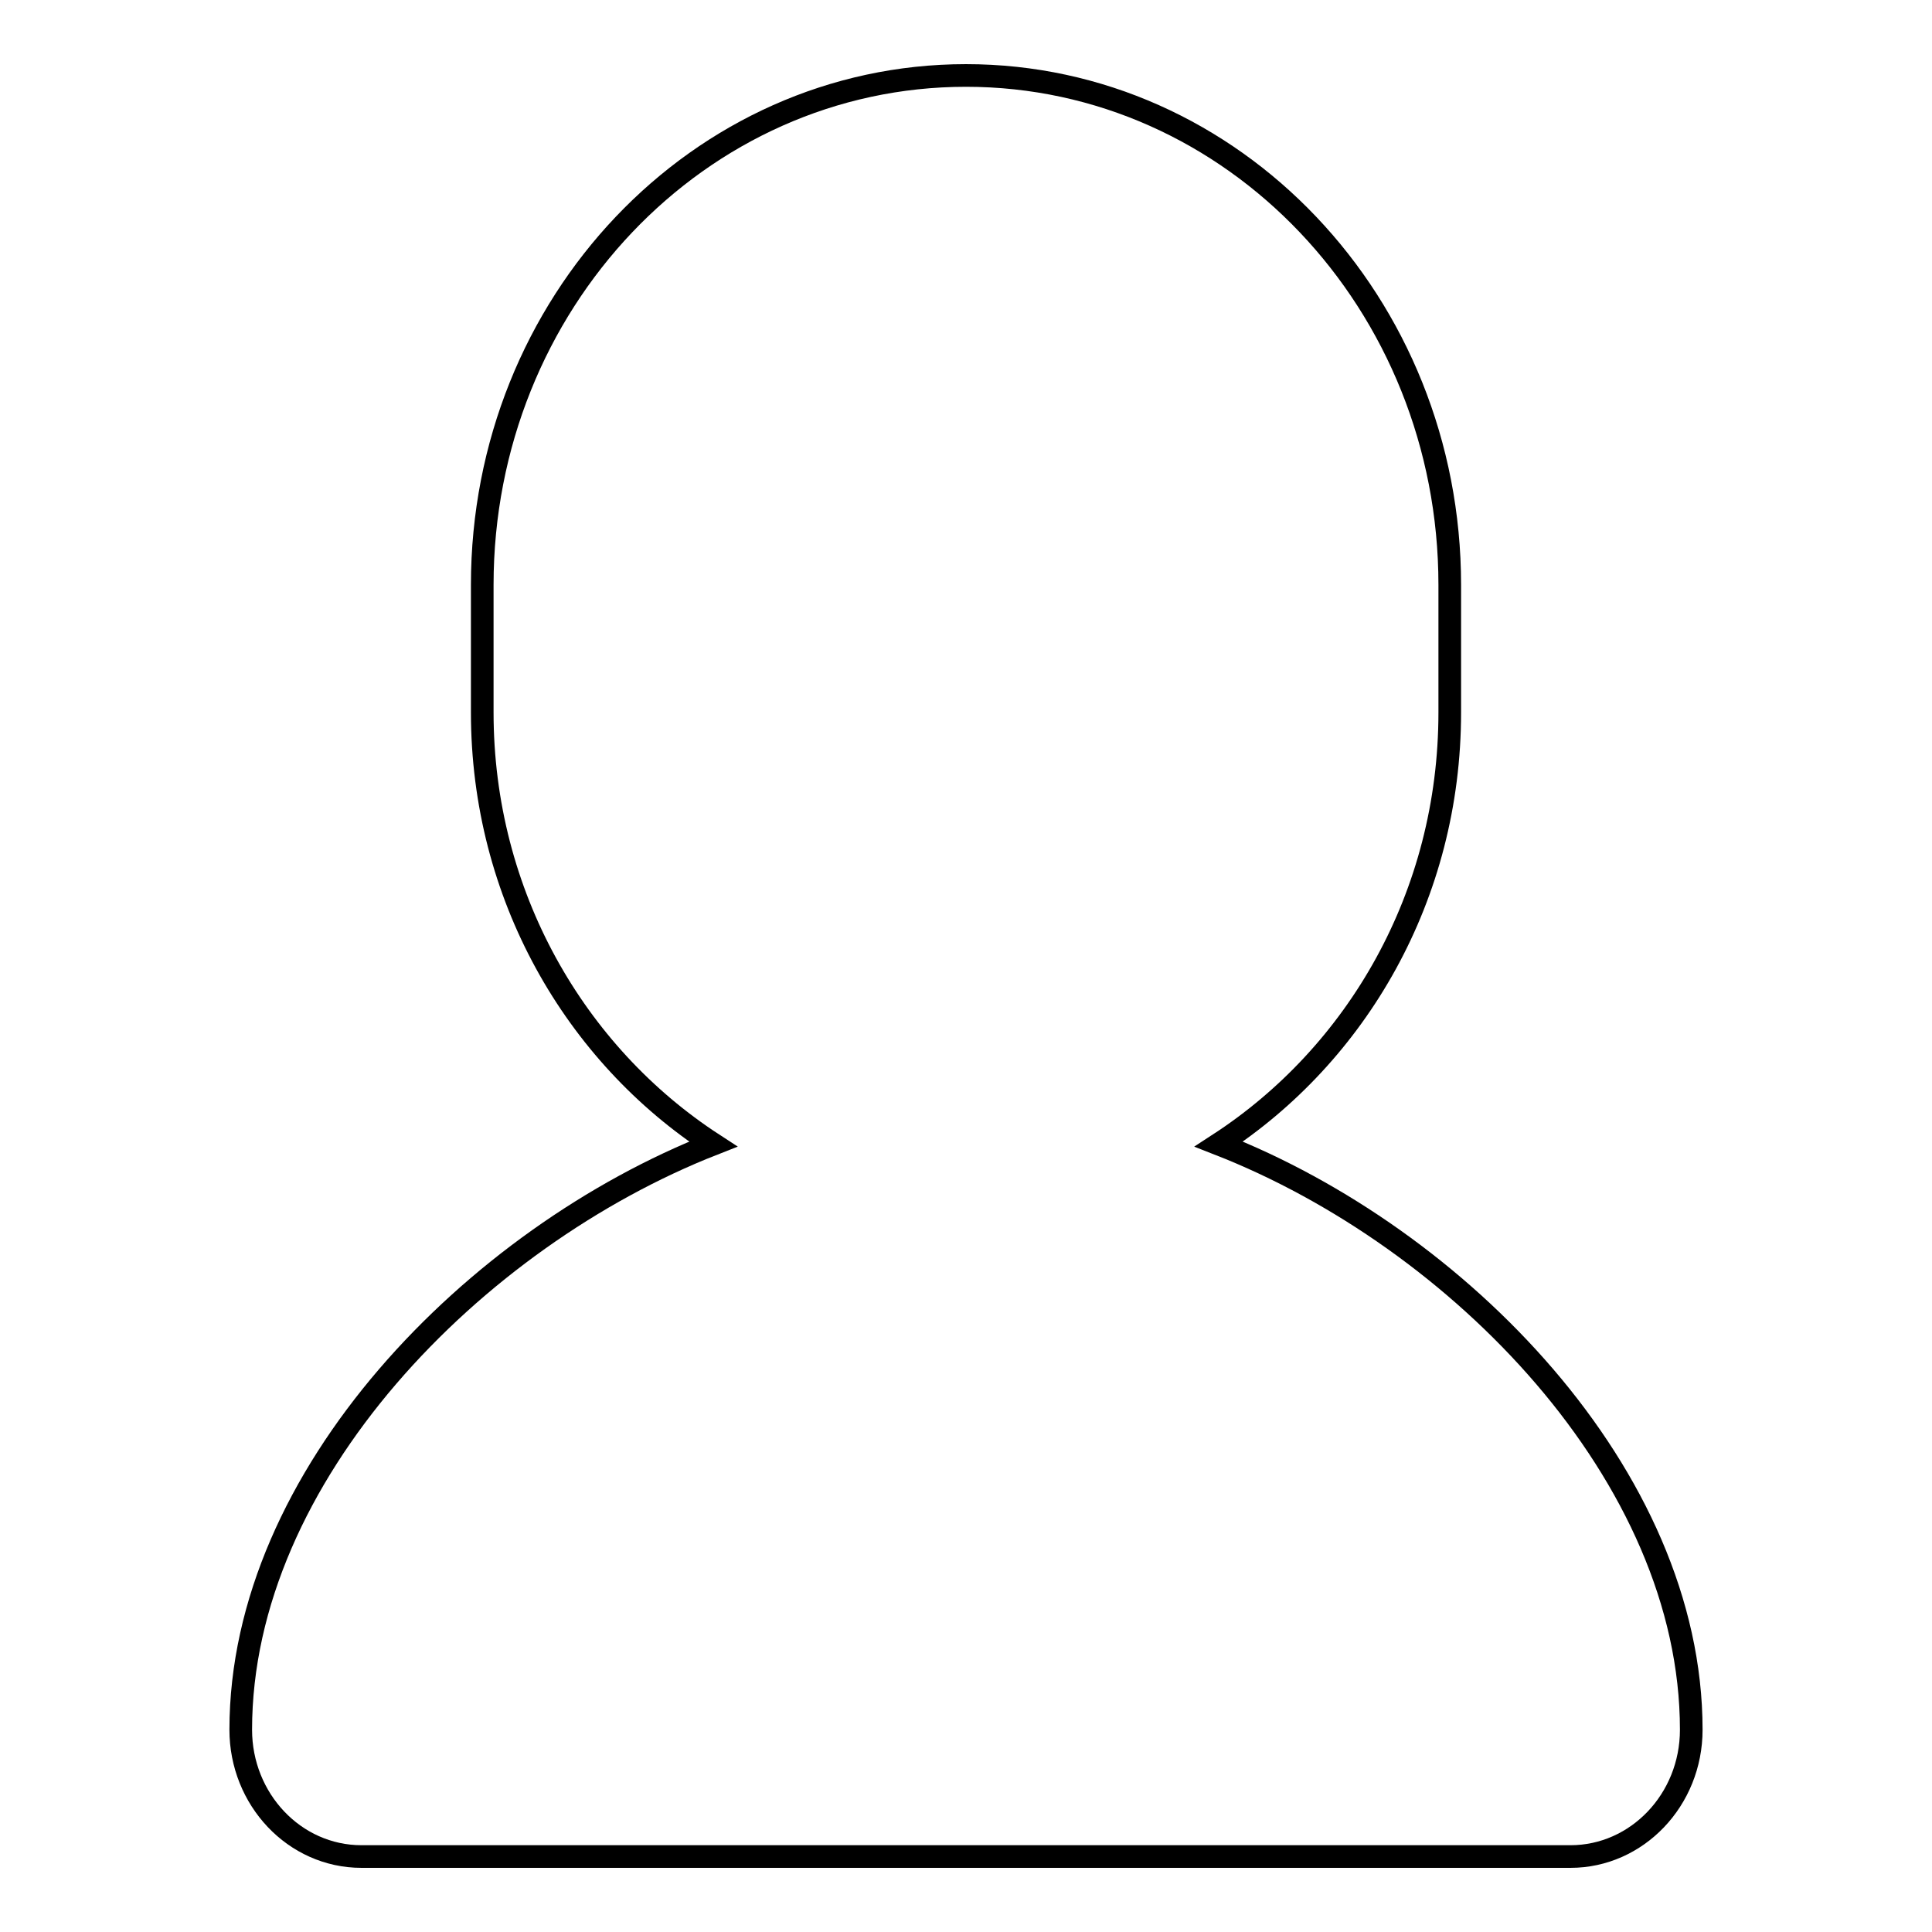 <?xml version="1.0" encoding="utf-8"?>
<!-- Svg Vector Icons : http://www.onlinewebfonts.com/icon -->
<!DOCTYPE svg PUBLIC "-//W3C//DTD SVG 1.1//EN" "http://www.w3.org/Graphics/SVG/1.1/DTD/svg11.dtd">
<svg version="1.1" xmlns="http://www.w3.org/2000/svg" xmlns:xlink="http://www.w3.org/1999/xlink" x="0px" y="0px" viewBox="0 0 256 256" enable-background="new 0 0 256 256" xml:space="preserve">
<g><g><path stroke-width="3" fill-opacity="0" stroke="#000000"  d="M224.1,229.2c0,9.3-7.2,16.8-16,16.8H47.9c-8.9,0-16-7.6-16-16.8c0-33.7,31-65.2,62.6-77.6c-18.3-11.9-30.6-33-30.6-57.2V77.5C63.9,40.2,92.6,10,128,10c35.4,0,64.1,30.2,64.1,67.5v16.9c0,24.3-12.3,45.3-30.6,57.2C193.2,164,224.1,195.5,224.1,229.2z"/></g></g>
</svg>